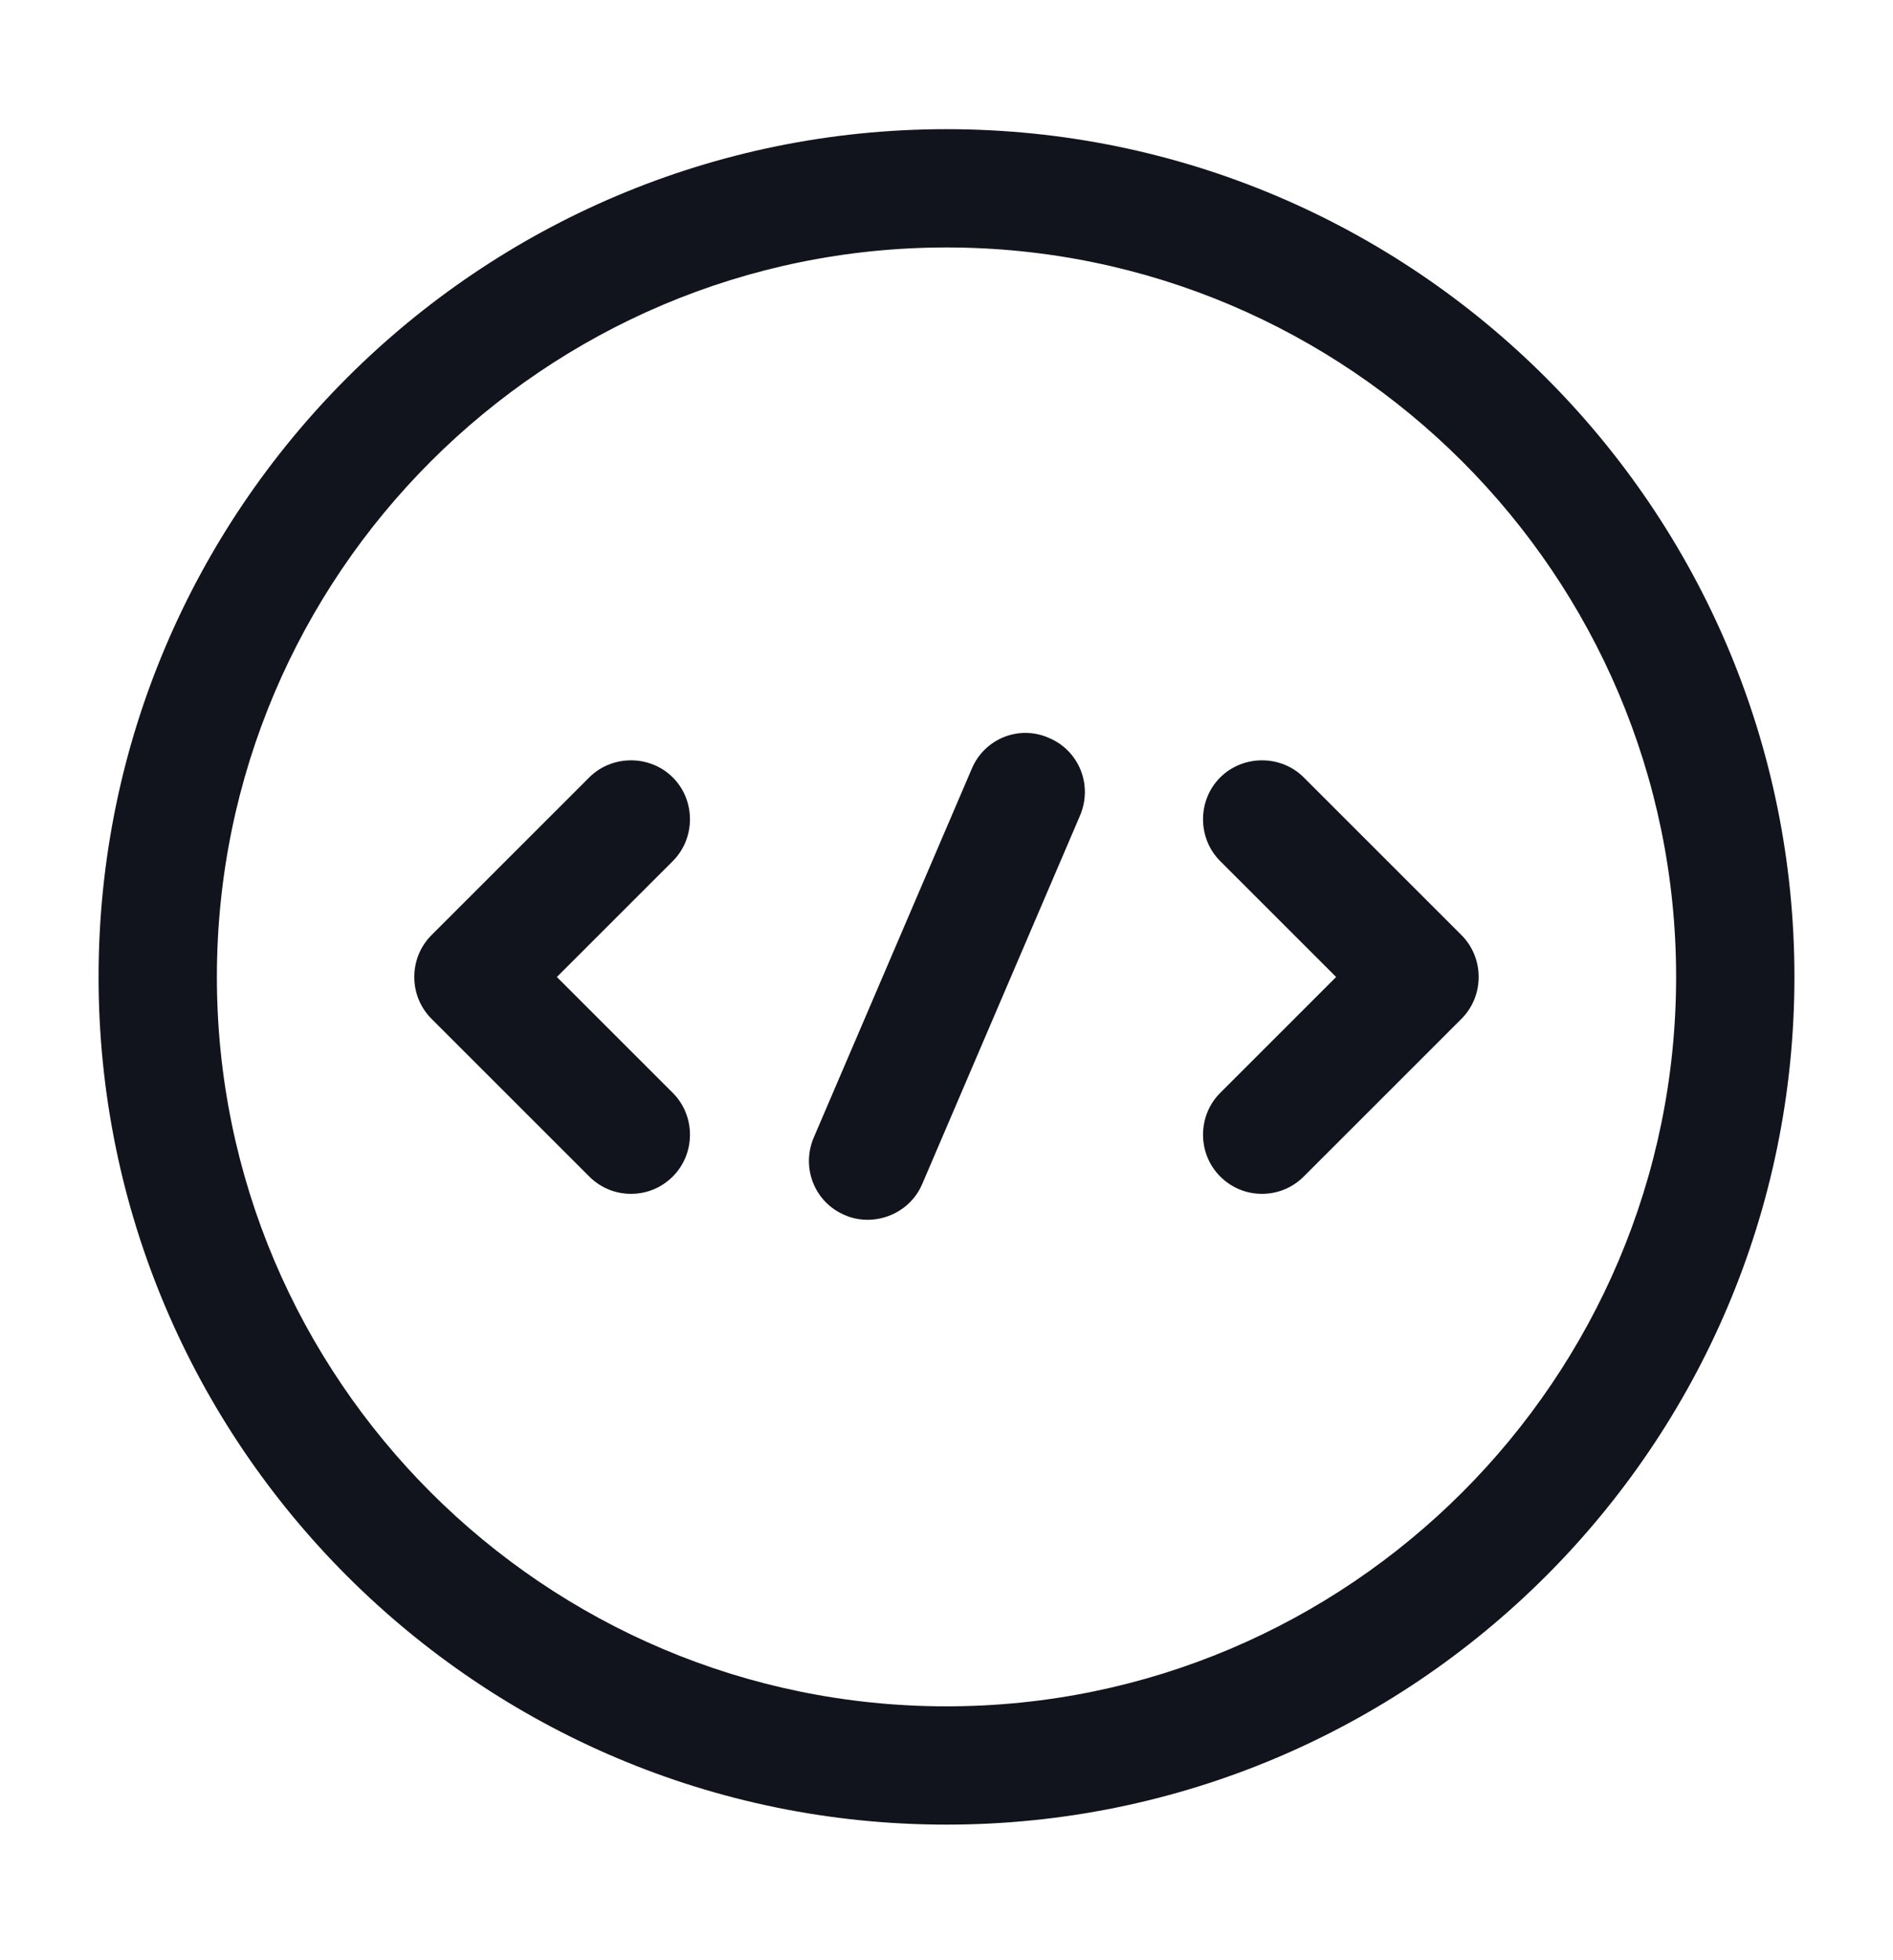 <svg width="28" height="29" viewBox="0 0 28 29" fill="none" xmlns="http://www.w3.org/2000/svg">
<path d="M9.333 17.662C9.112 17.662 8.89 17.58 8.715 17.405L6.382 15.072C6.043 14.733 6.043 14.174 6.382 13.835L8.715 11.502C9.053 11.164 9.613 11.164 9.952 11.502C10.29 11.84 10.29 12.4 9.952 12.739L8.237 14.454L9.952 16.169C10.29 16.507 10.29 17.067 9.952 17.405C9.777 17.58 9.555 17.662 9.333 17.662Z" fill="#12141D"/>
<path d="M18.666 17.662C18.445 17.662 18.223 17.58 18.048 17.405C17.71 17.067 17.71 16.507 18.048 16.169L19.763 14.454L18.048 12.739C17.71 12.4 17.71 11.84 18.048 11.502C18.387 11.164 18.947 11.164 19.285 11.502L21.618 13.835C21.956 14.174 21.956 14.733 21.618 15.072L19.285 17.405C19.11 17.58 18.888 17.662 18.666 17.662Z" fill="#12141D"/>
<path d="M14 26.994C7.082 26.994 1.458 21.371 1.458 14.453C1.458 7.534 7.082 1.911 14 1.911C20.919 1.911 26.542 7.534 26.542 14.453C26.542 21.371 20.919 26.994 14 26.994ZM14 3.661C8.05 3.661 3.208 8.503 3.208 14.453C3.208 20.403 8.05 25.244 14 25.244C19.95 25.244 24.792 20.403 24.792 14.453C24.792 8.503 19.95 3.661 14 3.661Z" fill="#12141D"/>
<path d="M12.834 18.046C12.717 18.046 12.6 18.023 12.495 17.976C12.052 17.79 11.842 17.276 12.04 16.821L14.374 11.373C14.56 10.929 15.074 10.719 15.517 10.918C15.96 11.104 16.17 11.618 15.972 12.073L13.639 17.521C13.499 17.848 13.172 18.046 12.834 18.046Z" fill="#12141D"/>
</svg>
